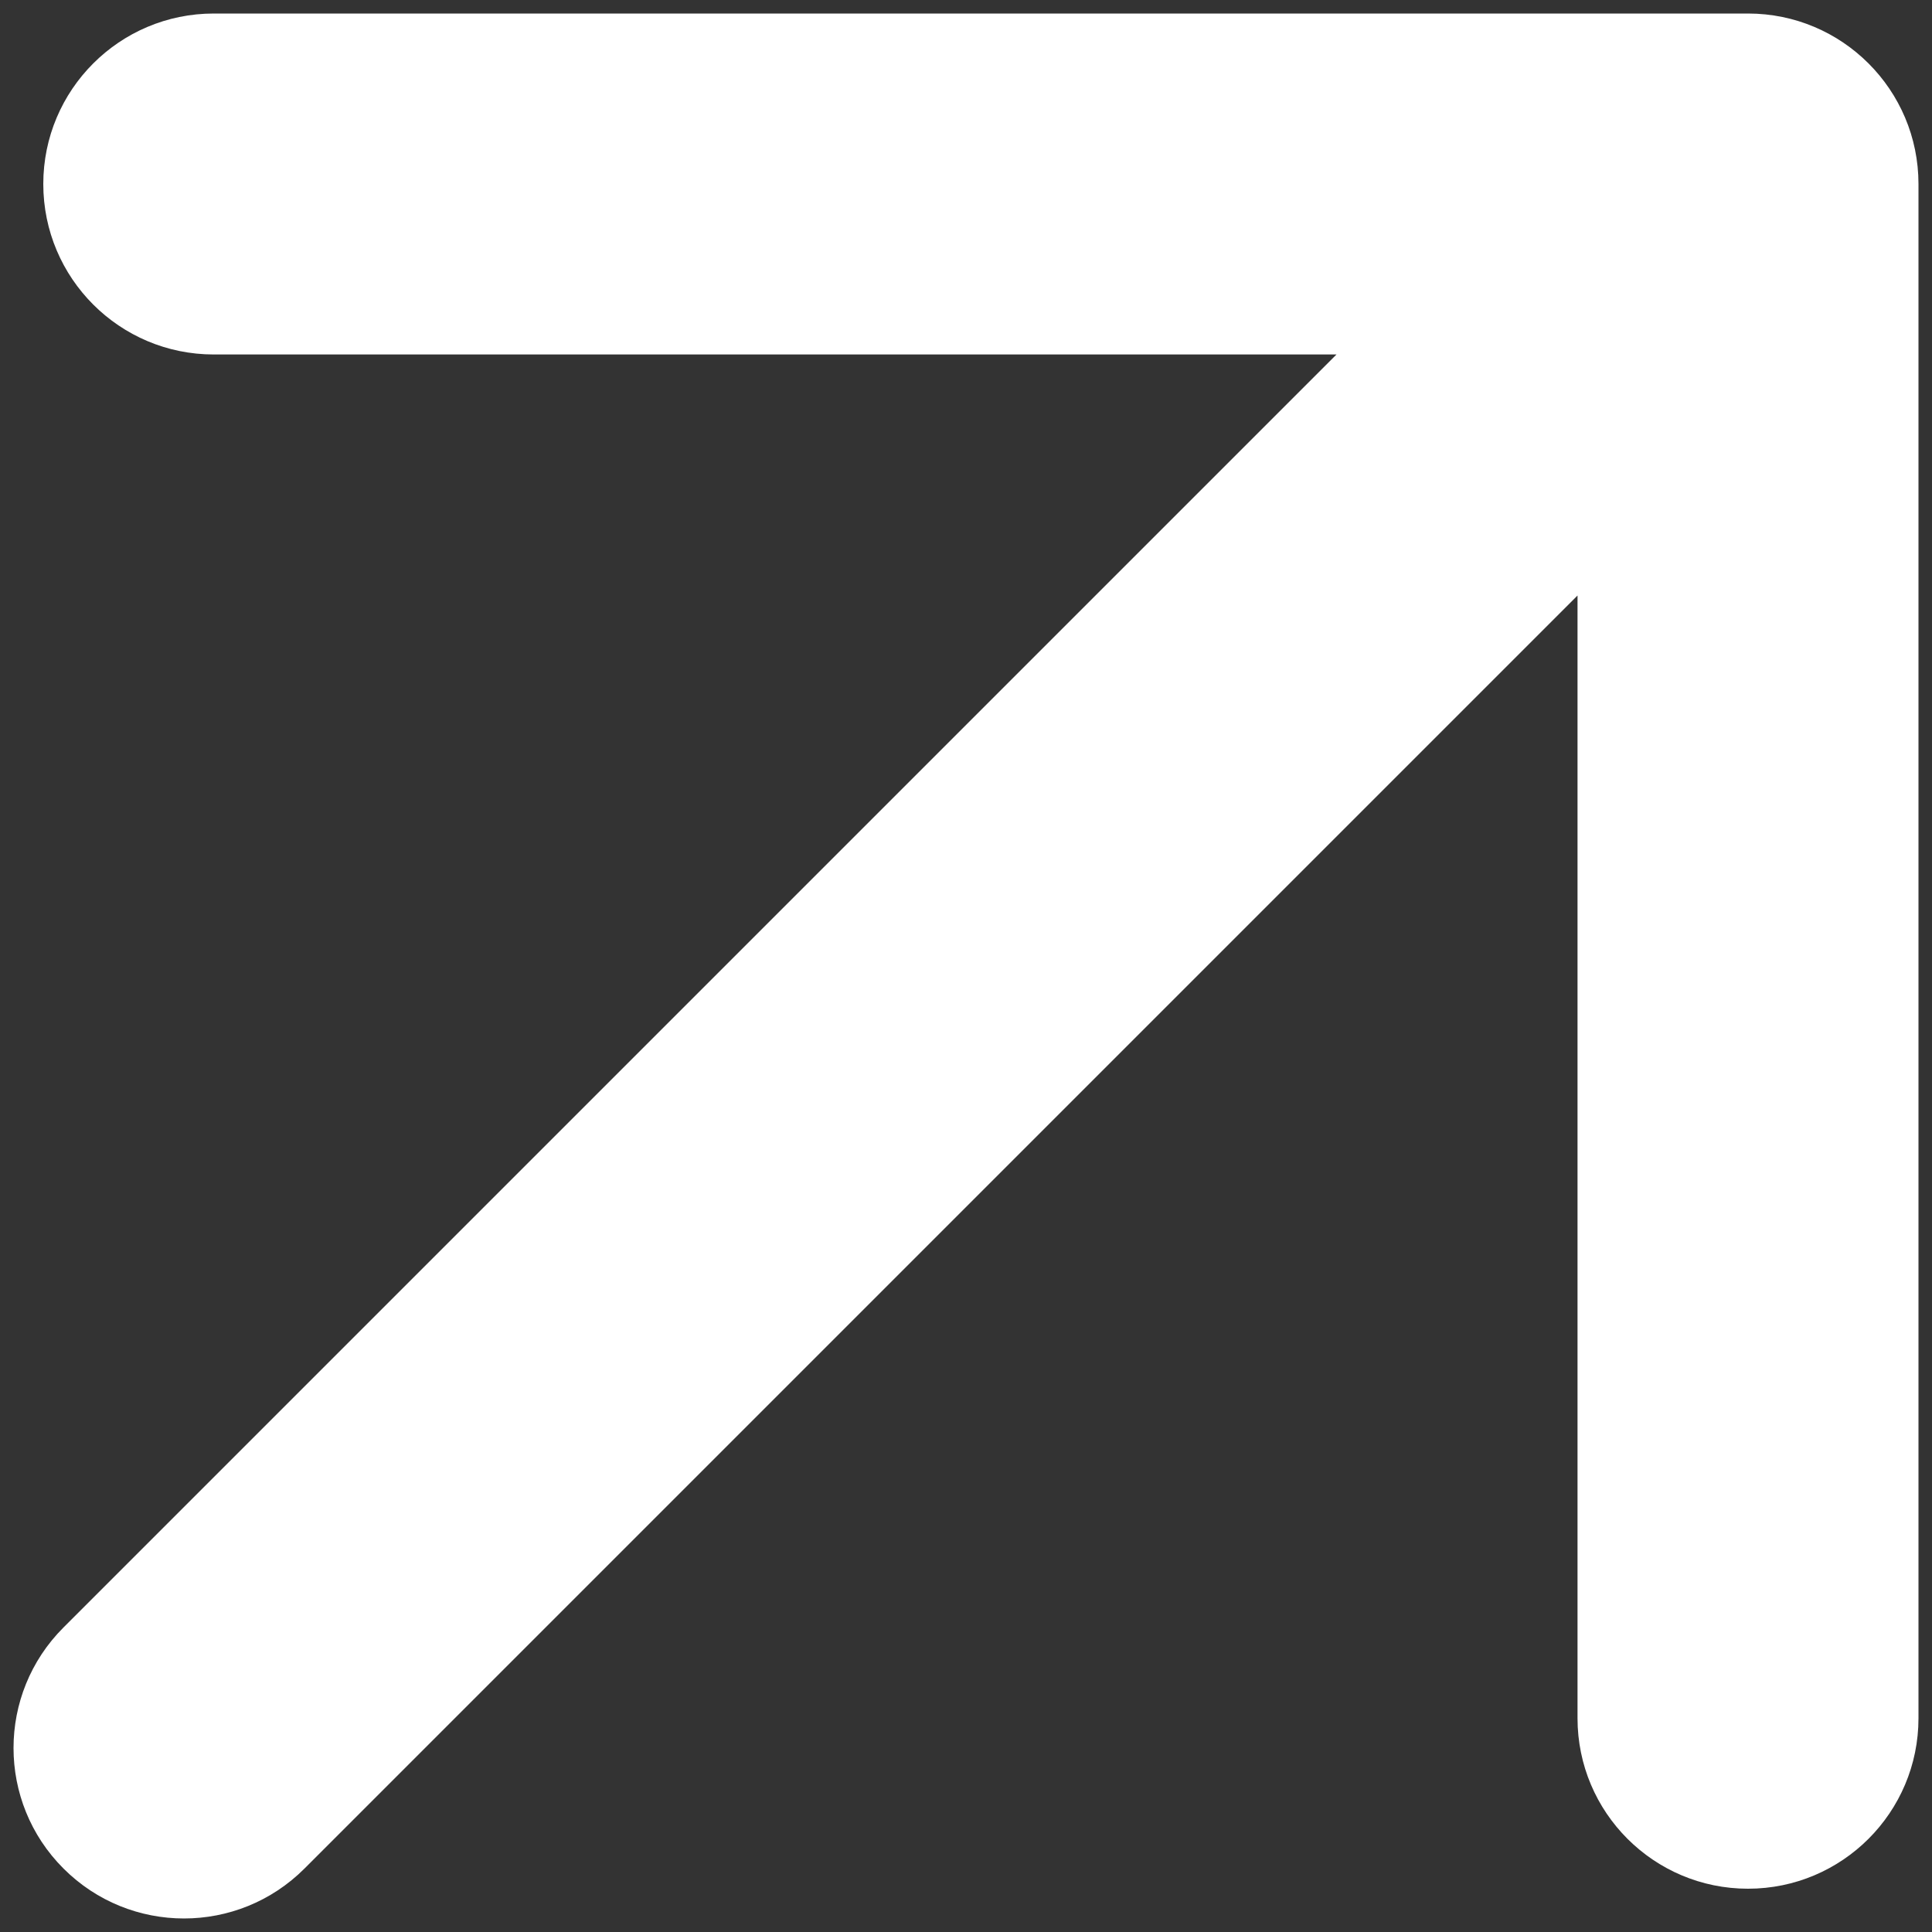 <svg width="42" height="42" viewBox="0 0 42 42" fill="none" xmlns="http://www.w3.org/2000/svg">
<rect x="0" y="0" width="42" height="42" fill="#333333" stroke="none"/>
<path d="M1.38 35.38C-0.068 36.827 -0.068 39.173 1.38 40.62C2.827 42.068 5.173 42.068 6.62 40.62L1.38 35.38ZM41.706 4C41.706 1.953 40.047 0.294 38 0.294L4.647 0.294C2.6 0.294 0.941 1.953 0.941 4C0.941 6.047 2.6 7.706 4.647 7.706H34.294V37.353C34.294 39.4 35.953 41.059 38 41.059C40.047 41.059 41.706 39.4 41.706 37.353L41.706 4ZM6.62 40.62L40.62 6.62L35.38 1.38L1.38 35.38L6.62 40.62Z" fill="white"/>
</svg>
